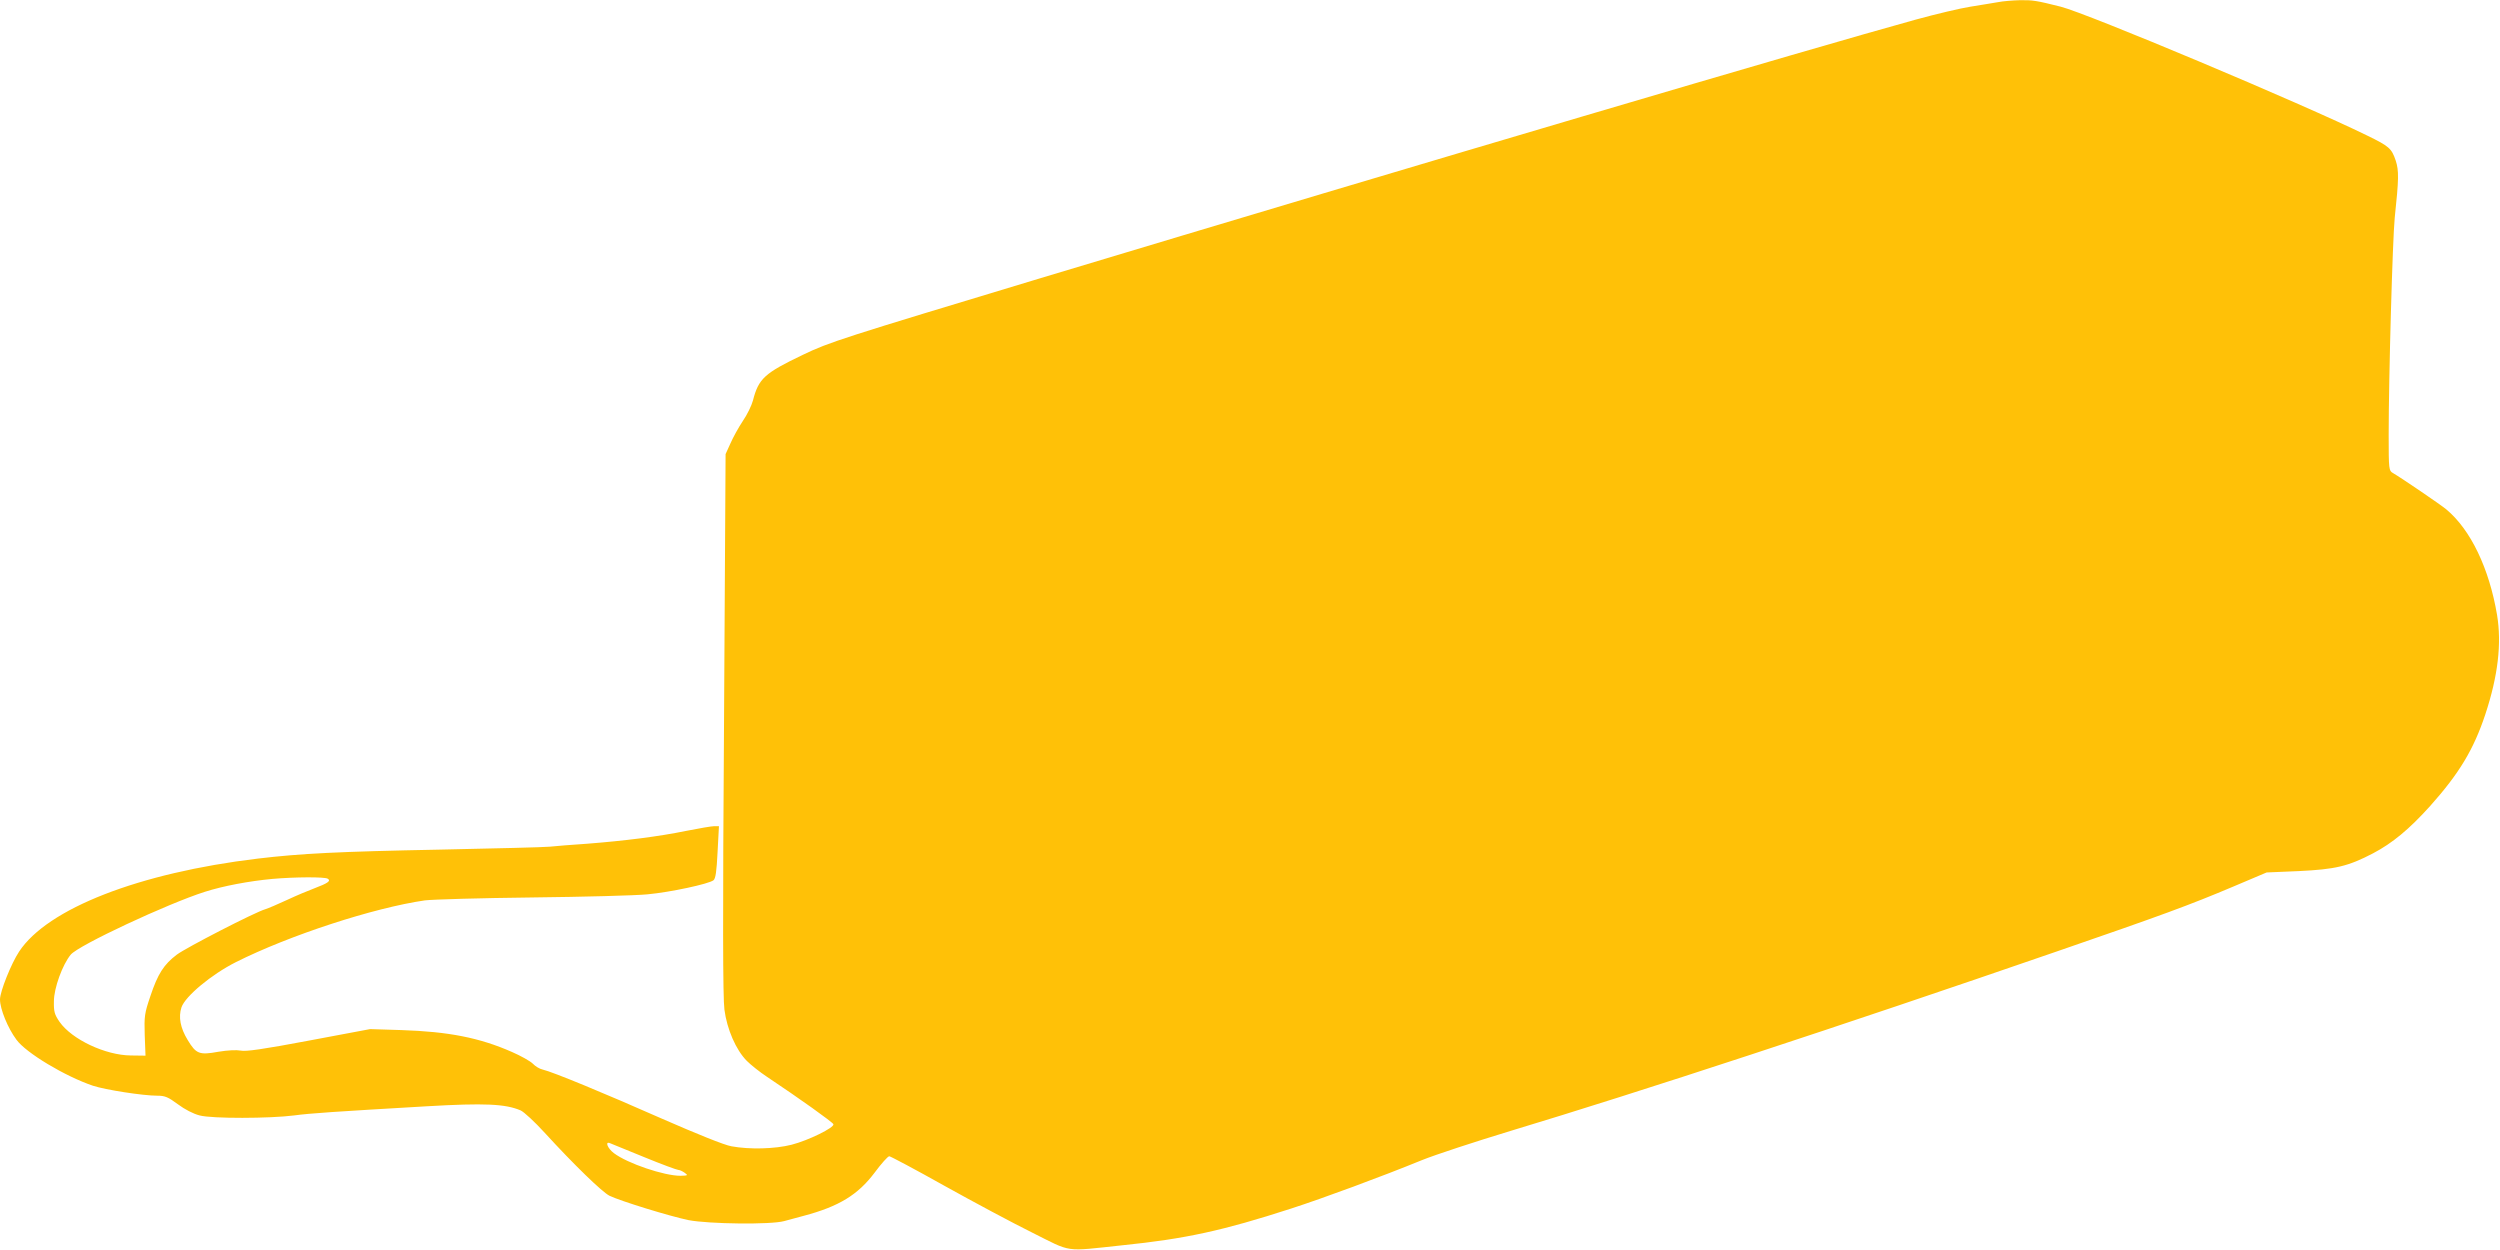 <?xml version="1.0" standalone="no"?>
<!DOCTYPE svg PUBLIC "-//W3C//DTD SVG 20010904//EN"
 "http://www.w3.org/TR/2001/REC-SVG-20010904/DTD/svg10.dtd">
<svg version="1.0" xmlns="http://www.w3.org/2000/svg"
 width="1280pt" height="640pt" viewBox="0 0 1280 640"
 preserveAspectRatio="xMidYMid meet">
<g transform="translate(0,640) scale(0.1,-0.1)"
fill="#ffc107" stroke="none">
<path d="M10230 6389 c-25 -4 -88 -15 -140 -23 -52 -8 -178 -38 -280 -66 -537
-148 -2523 -734 -4495 -1328 -1003 -303 -1068 -323 -1205 -389 -196 -94 -226
-121 -255 -234 -7 -26 -30 -73 -52 -105 -22 -33 -50 -84 -63 -114 l-25 -55 -8
-1380 c-7 -989 -6 -1404 2 -1464 13 -100 59 -207 115 -263 20 -20 66 -57 104
-82 165 -110 336 -232 339 -242 6 -17 -128 -83 -214 -105 -86 -22 -216 -25
-308 -8 -36 6 -179 64 -355 141 -294 130 -560 240 -612 252 -15 3 -38 17 -50
30 -13 13 -61 40 -107 60 -166 73 -324 104 -566 112 l-160 5 -314 -59 c-233
-44 -324 -57 -349 -51 -21 4 -66 2 -114 -6 -98 -18 -114 -11 -157 60 -38 62
-48 118 -32 167 19 57 154 169 279 232 275 138 705 278 967 316 39 5 286 12
550 15 264 3 530 10 590 16 118 11 313 53 338 72 11 9 16 45 21 145 l7 132
-24 0 c-13 0 -78 -11 -143 -24 -141 -29 -316 -51 -509 -66 -77 -5 -162 -12
-190 -15 -27 -3 -279 -9 -560 -15 -524 -10 -717 -20 -935 -46 -609 -73 -1077
-256 -1222 -476 -41 -62 -98 -205 -98 -245 0 -49 40 -147 84 -206 49 -68 250
-188 392 -236 64 -21 256 -51 330 -51 39 0 55 -7 105 -44 35 -26 79 -49 111
-57 63 -17 360 -16 484 0 82 11 201 19 682 47 293 17 399 12 477 -21 17 -7 73
-59 125 -116 149 -163 293 -302 330 -321 58 -28 309 -105 405 -125 104 -20
422 -24 490 -5 22 6 67 18 100 27 181 48 278 108 363 221 34 46 68 84 75 84 6
0 134 -68 282 -151 149 -83 351 -191 450 -240 206 -103 160 -97 460 -65 324
33 516 75 865 188 164 53 462 163 670 248 69 28 274 95 455 150 657 198 1688
536 2800 920 531 183 678 237 900 331 l170 72 165 7 c186 9 252 24 380 91 99
52 185 123 293 243 148 166 222 288 282 469 65 197 84 362 60 508 -40 238
-135 437 -260 541 -30 25 -230 161 -273 186 -21 12 -22 17 -22 195 0 292 20
1003 31 1112 21 198 22 241 5 293 -21 62 -33 73 -146 128 -334 164 -1434 626
-1570 660 -123 31 -143 34 -208 33 -37 -1 -87 -5 -112 -10z m-8552 -4488 c18
-11 1 -23 -68 -49 -30 -11 -94 -38 -141 -60 -47 -22 -97 -43 -110 -47 -51 -14
-408 -198 -454 -233 -66 -50 -97 -98 -135 -212 -30 -88 -32 -103 -29 -200 l4
-105 -75 1 c-130 1 -302 82 -365 172 -26 38 -30 52 -29 105 0 68 44 188 86
239 39 48 498 262 687 322 94 30 227 55 346 66 114 10 268 11 283 1z m1619
-1425 c90 -37 169 -66 176 -66 7 0 22 -7 33 -15 18 -13 16 -14 -22 -15 -84 0
-271 63 -341 116 -32 24 -47 62 -20 51 6 -3 85 -35 174 -71z"/>
</g>
</svg>
